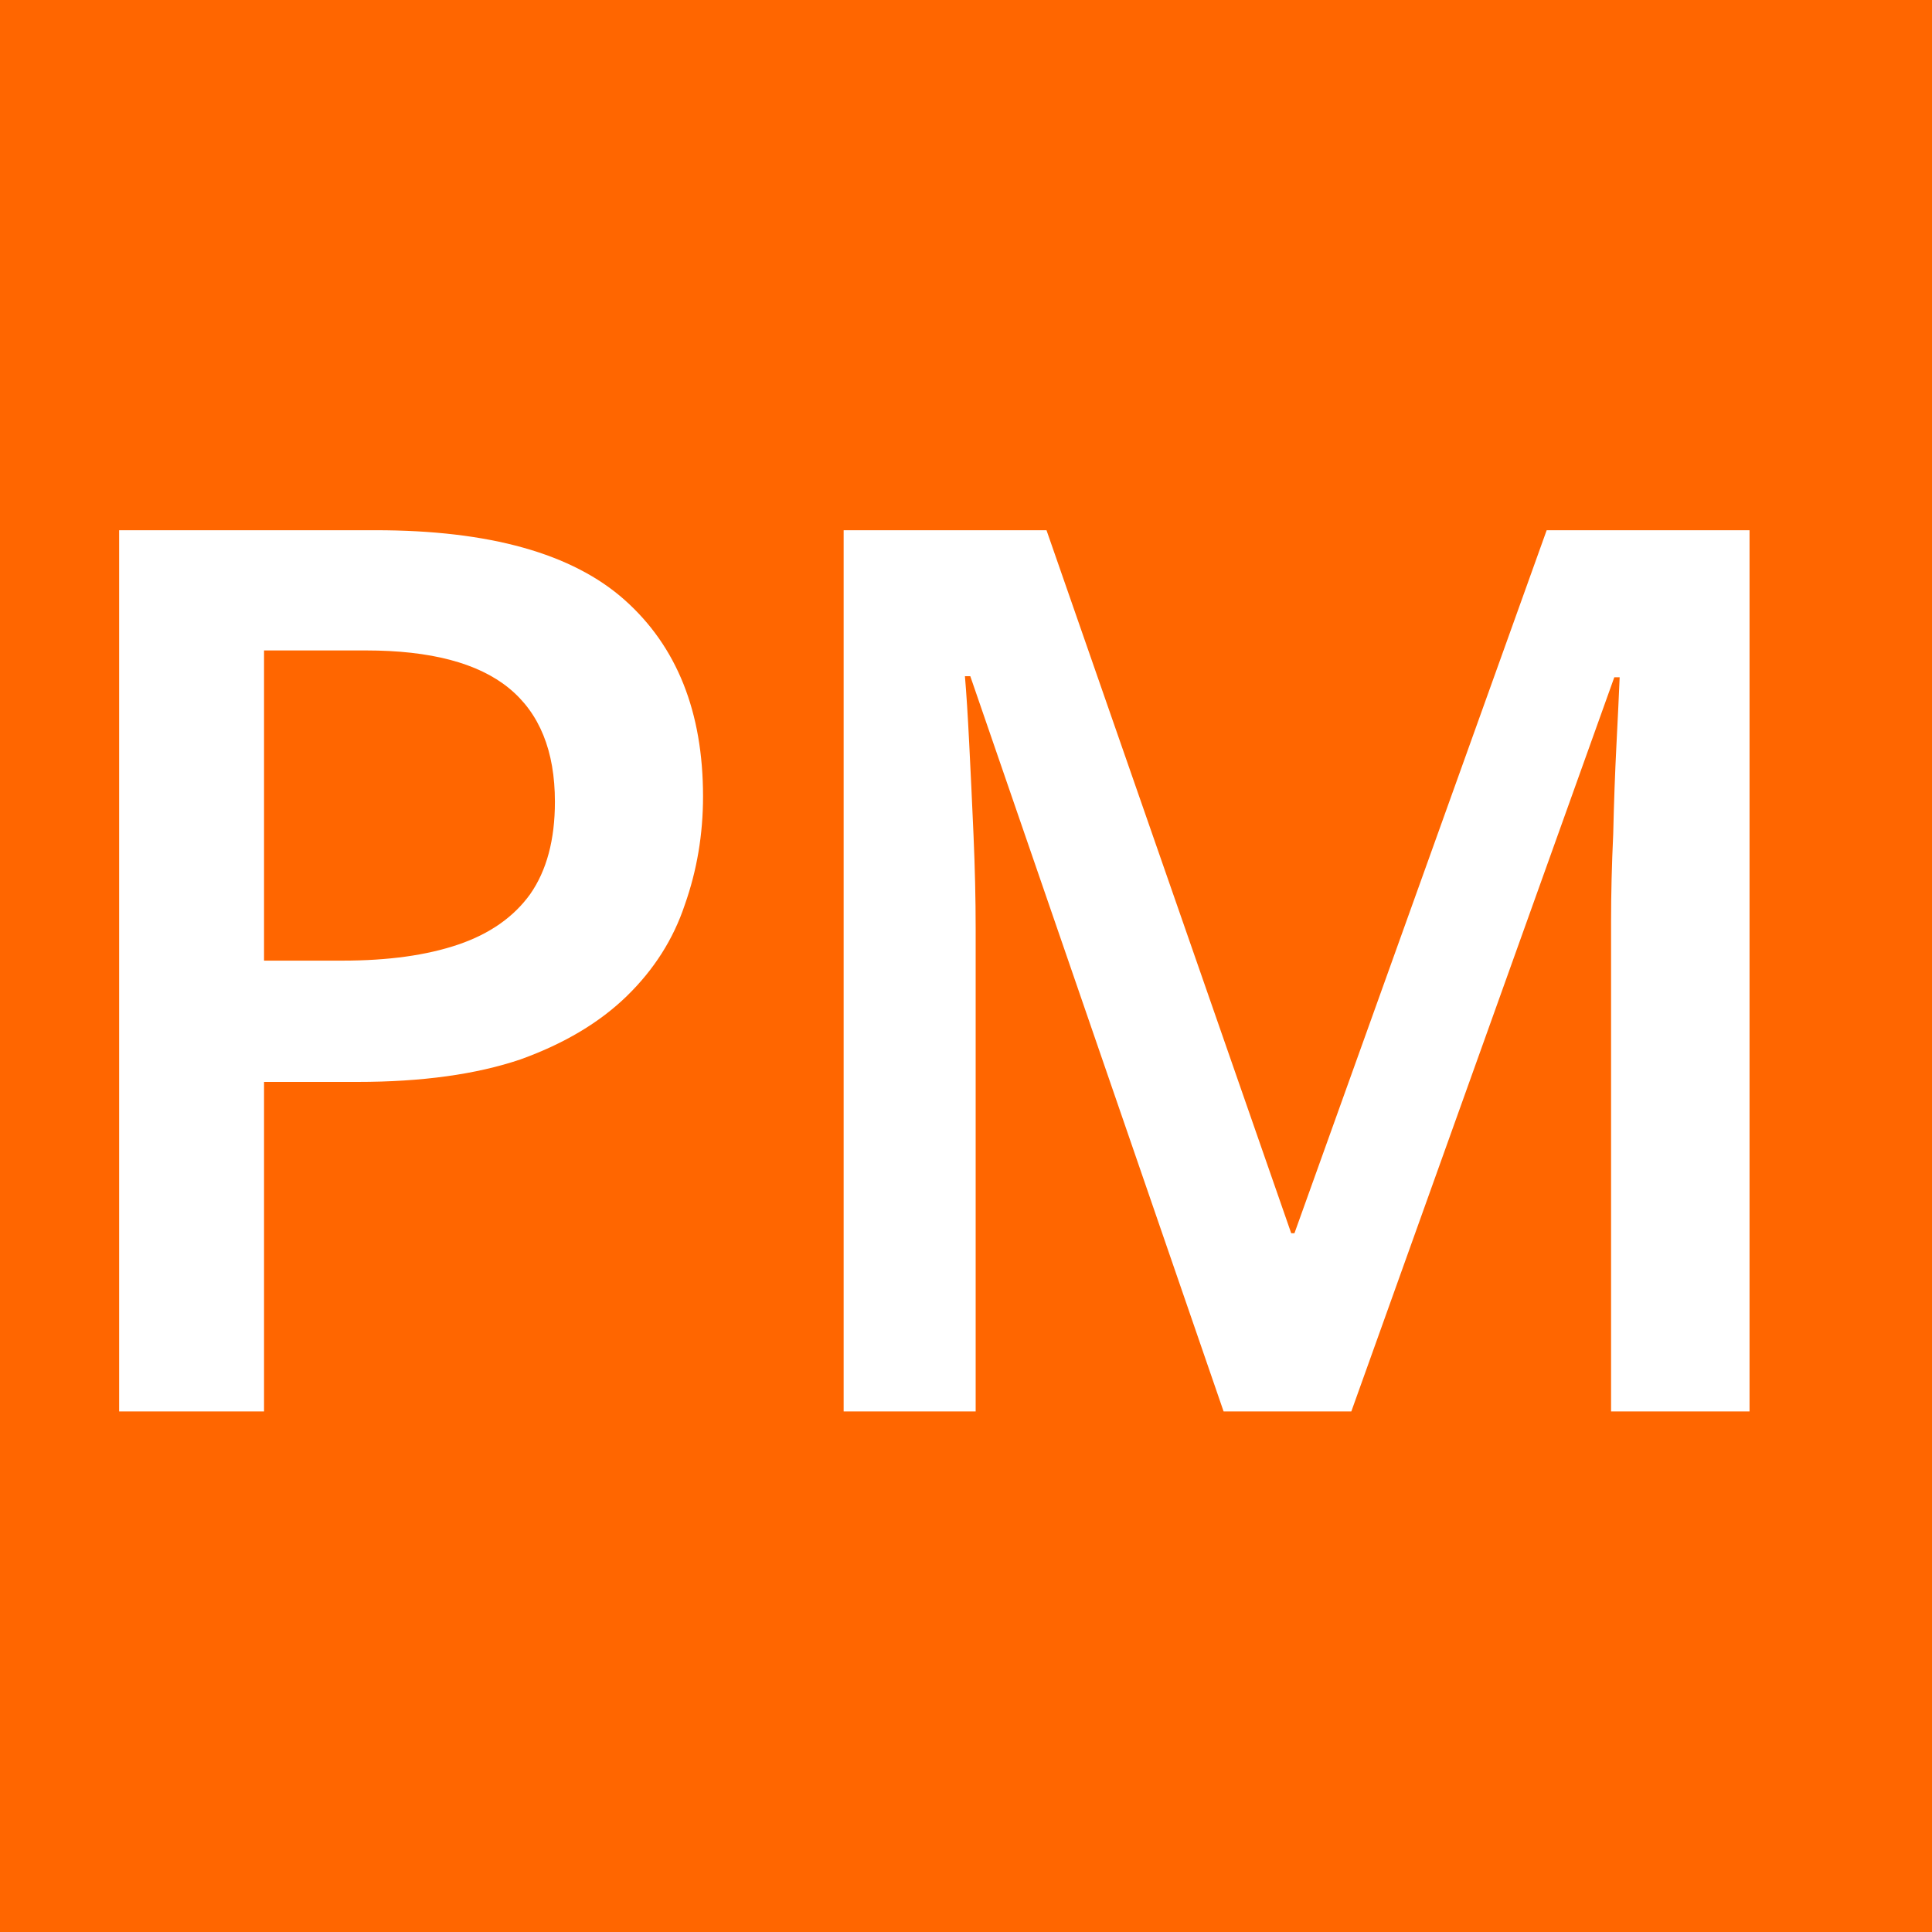 <?xml version="1.0" encoding="utf-8"?>
<svg viewBox="0 0 18 18" xmlns="http://www.w3.org/2000/svg">
  <rect x="0" y="0" width="18" height="18" fill="#333333" stroke="none"/>
  <defs/>
  <path d="M 0 0 L 18 0 L 18 18 L 0 18 L 0 0 Z" style="paint-order: fill; fill: rgb(255, 102, 0); stroke: rgb(255, 255, 255); stroke-miterlimit: 3.58; stroke-width: 0px;" id="path-0"/>
  <path d="M 3.5 4.94 Q 5.09 4.94 5.82 5.59 Q 6.55 6.24 6.55 7.42 Q 6.55 7.95 6.38 8.43 Q 6.22 8.91 5.84 9.28 Q 5.46 9.65 4.85 9.87 Q 4.23 10.08 3.33 10.08 L 2.46 10.08 L 2.46 13.15 L 1.11 13.15 L 1.11 4.94 Z M 3.41 6.06 L 2.46 6.06 L 2.46 8.95 L 3.19 8.95 Q 3.83 8.95 4.27 8.8 Q 4.71 8.65 4.94 8.33 Q 5.17 8 5.17 7.47 Q 5.17 6.76 4.74 6.41 Q 4.31 6.06 3.41 6.06 Z M 11.4 13.15 L 9.04 6.3 L 8.99 6.3 Q 9.01 6.53 9.03 6.93 Q 9.05 7.32 9.07 7.78 Q 9.09 8.24 9.09 8.65 L 9.09 13.15 L 7.86 13.15 L 7.86 4.94 L 9.75 4.94 L 12.03 11.49 L 12.06 11.49 L 14.41 4.94 L 16.3 4.94 L 16.3 13.15 L 15.01 13.15 L 15.01 8.58 Q 15.01 8.2 15.03 7.77 Q 15.04 7.33 15.06 6.94 Q 15.08 6.55 15.09 6.31 L 15.04 6.31 L 12.59 13.15 Z" style="fill: rgb(255, 255, 255); stroke-width: 0px; text-transform: uppercase;"/>
</svg>